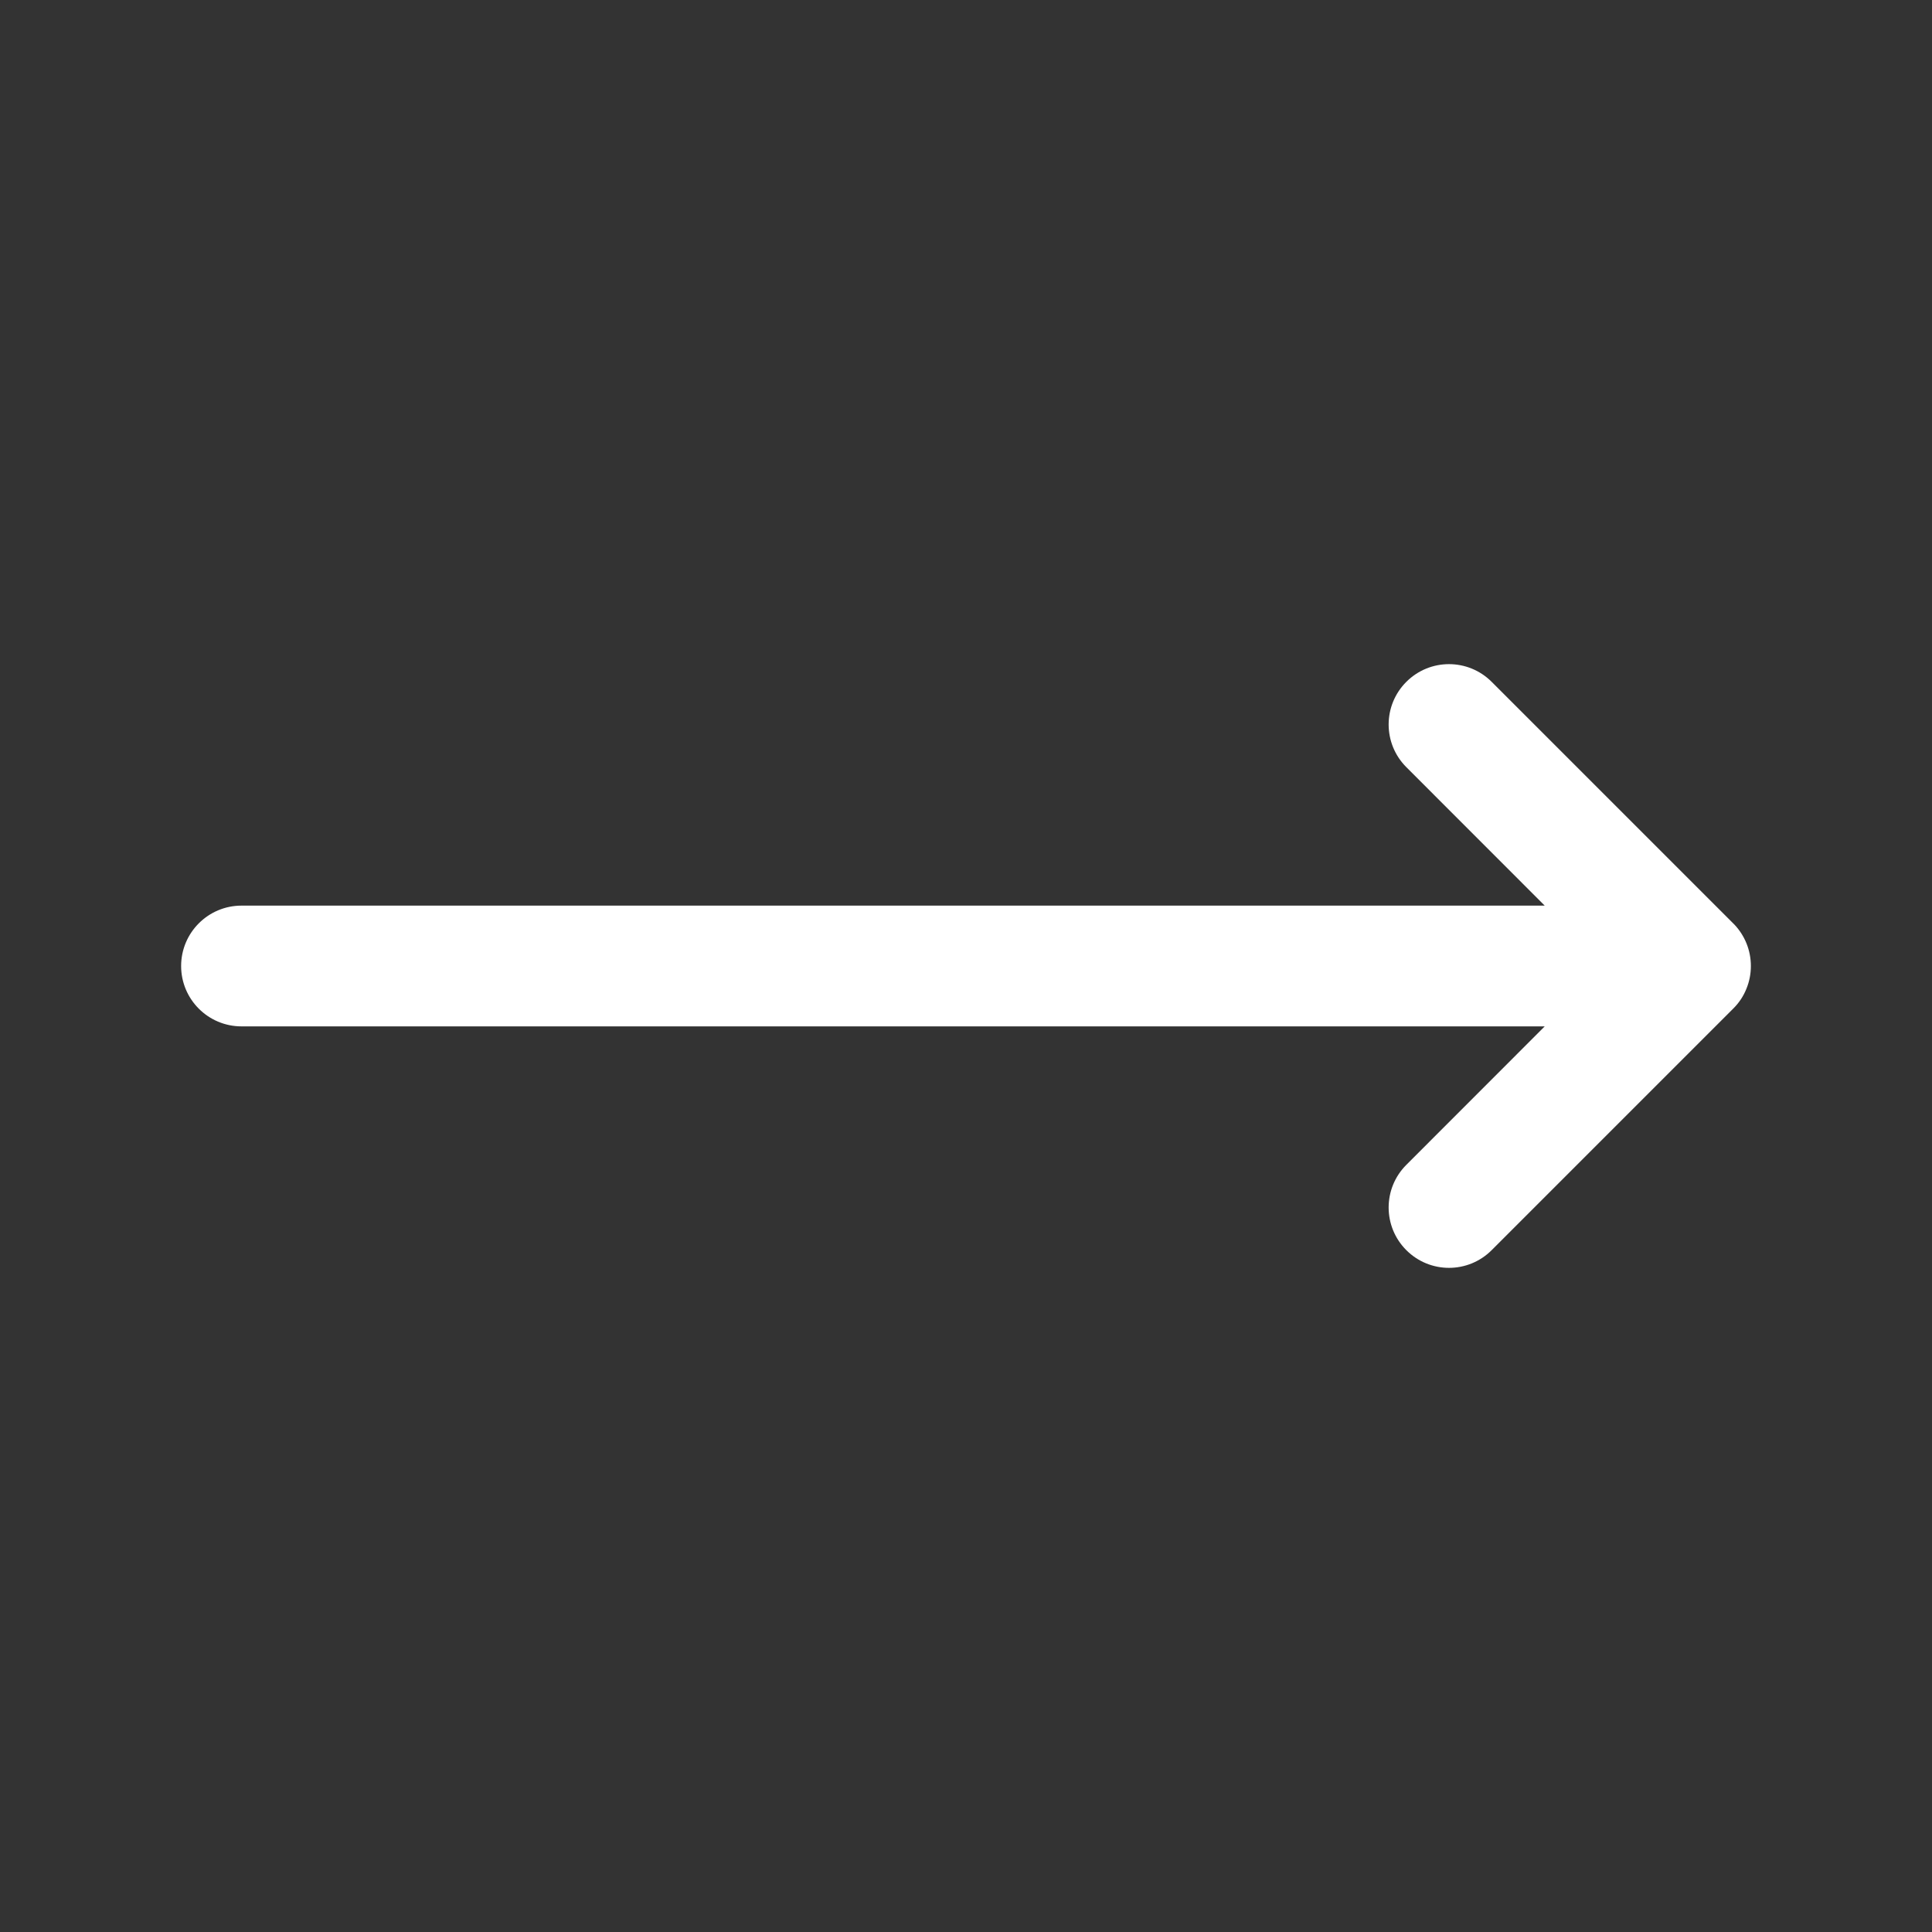 <svg width="24" height="24" viewBox="0 0 24 24" fill="none" xmlns="http://www.w3.org/2000/svg">
    <rect x="0" y="0" width="24" height="24" fill="#333333" stroke="none"/>
    <path d="M17.47 9.53C17.177 9.237 17.177 8.763 17.47 8.47C17.763 8.177 18.237 8.177 18.53 8.47L21.528 11.468C21.535 11.474 21.542 11.481 21.548 11.488C21.673 11.622 21.75 11.802 21.75 12C21.75 12.101 21.73 12.197 21.694 12.284C21.658 12.374 21.603 12.458 21.53 12.53L18.53 15.53C18.237 15.823 17.763 15.823 17.47 15.53C17.177 15.237 17.177 14.763 17.47 14.47L19.189 12.75H3C2.586 12.75 2.25 12.414 2.25 12C2.25 11.586 2.586 11.25 3 11.25H19.189L17.47 9.53Z" fill="white"/>
</svg>
